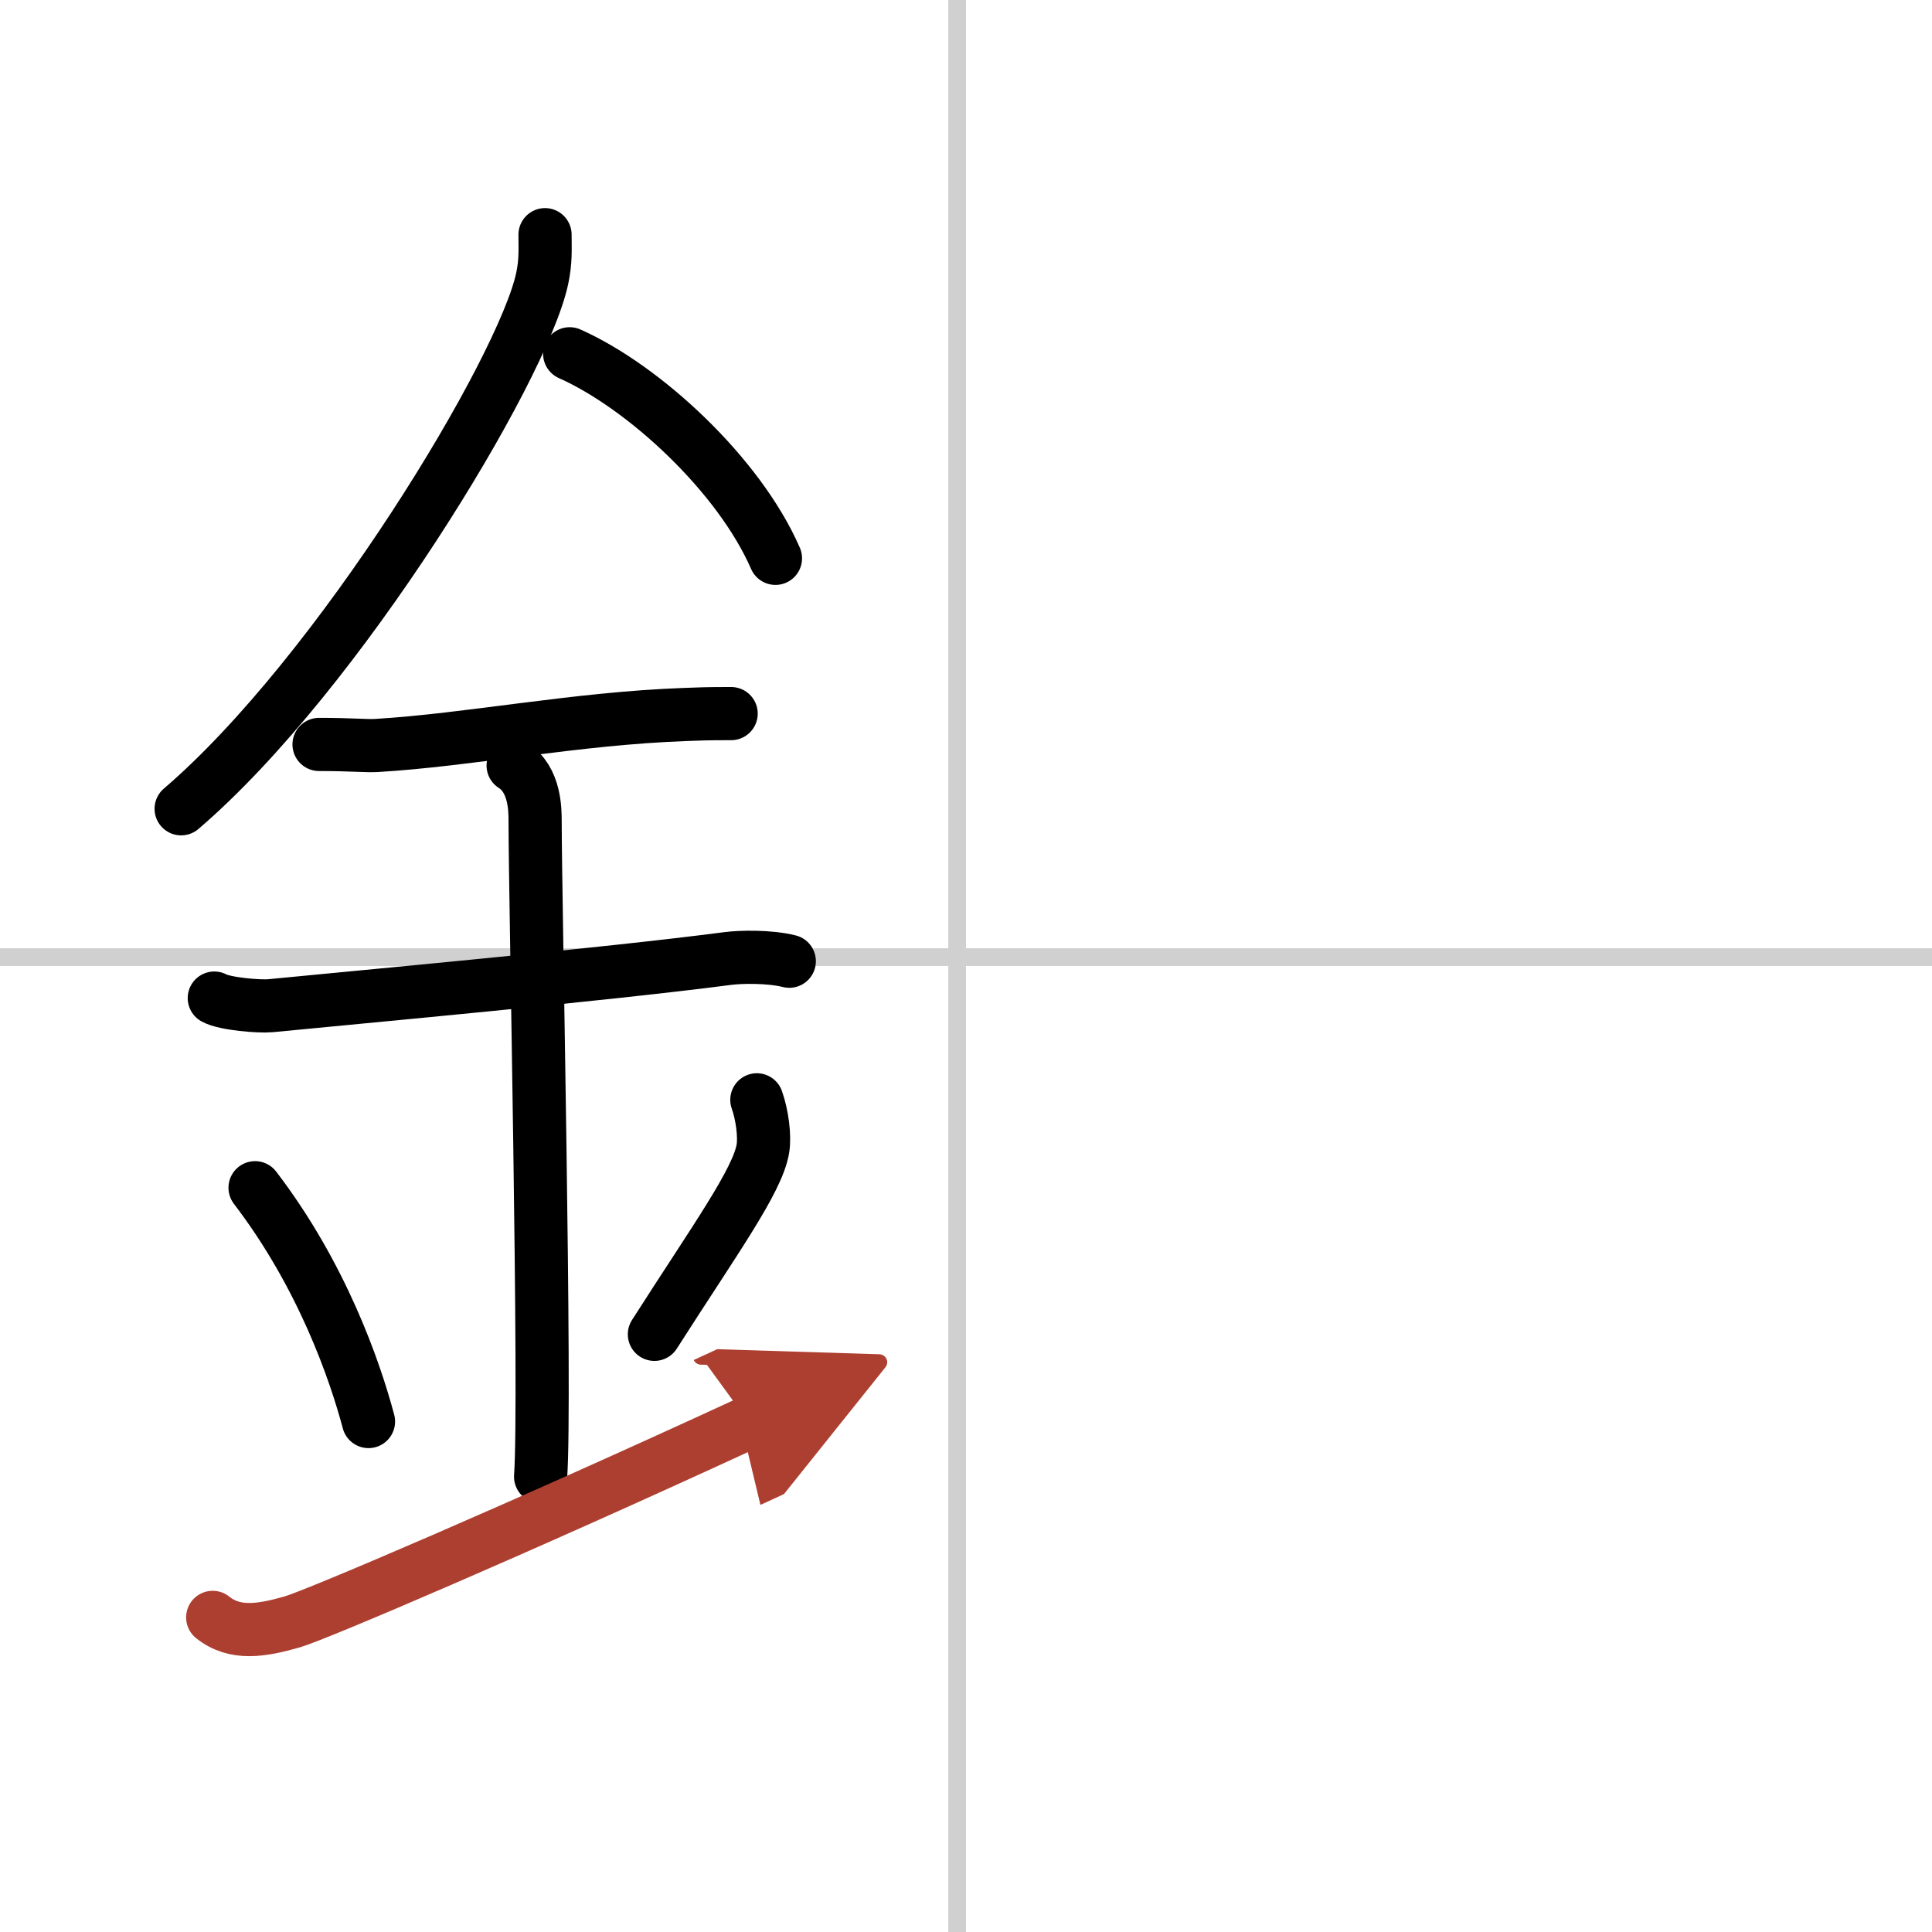 <svg width="400" height="400" viewBox="0 0 109 109" xmlns="http://www.w3.org/2000/svg"><defs><marker id="a" markerWidth="4" orient="auto" refX="1" refY="5" viewBox="0 0 10 10"><polyline points="0 0 10 5 0 10 1 5" fill="#ad3f31" stroke="#ad3f31"/></marker></defs><g fill="none" stroke="#000" stroke-linecap="round" stroke-linejoin="round" stroke-width="3"><rect width="100%" height="100%" fill="#fff" stroke="#fff"/><line x1="54" x2="54" y2="109" stroke="#d0d0d0" stroke-width="1"/><line x2="109" y1="54" y2="54" stroke="#d0d0d0" stroke-width="1"/><path d="m30.75 13.24c0 0.82 0.05 1.48-0.16 2.47-1.09 5.14-11.48 22.31-20.37 29.92"/><path d="m32.14 19.96c4.2 1.87 9.56 6.83 11.61 11.54"/><path d="m18 42c1.81 0 2.63 0.09 3.22 0.06 5.23-0.31 11.27-1.53 17.44-1.75 0.89-0.03 1.08-0.05 2.59-0.05"/><path d="M12.09,56.31c0.59,0.33,2.56,0.49,3.17,0.43C20.25,56.25,34,55,41.04,54.08c0.74-0.1,2.38-0.13,3.49,0.15"/><path d="m28.95 43.19c1.24 0.78 1.24 2.52 1.24 3.14 0 4.35 0.62 32.63 0.31 36.98"/><path d="m14.39 67.01c3.78 4.94 5.63 10.3 6.4 13.19"/><path d="m42.7 62.05c0.3 0.84 0.46 2.06 0.34 2.76-0.3 1.81-2.71 5.13-6.12 10.47"/><path d="m12 91.25c1.25 1 2.75 0.75 4.5 0.25 1.29-0.37 12.75-5.25 25.75-11.25" marker-end="url(#a)" stroke="#ad3f31"/></g></svg>
